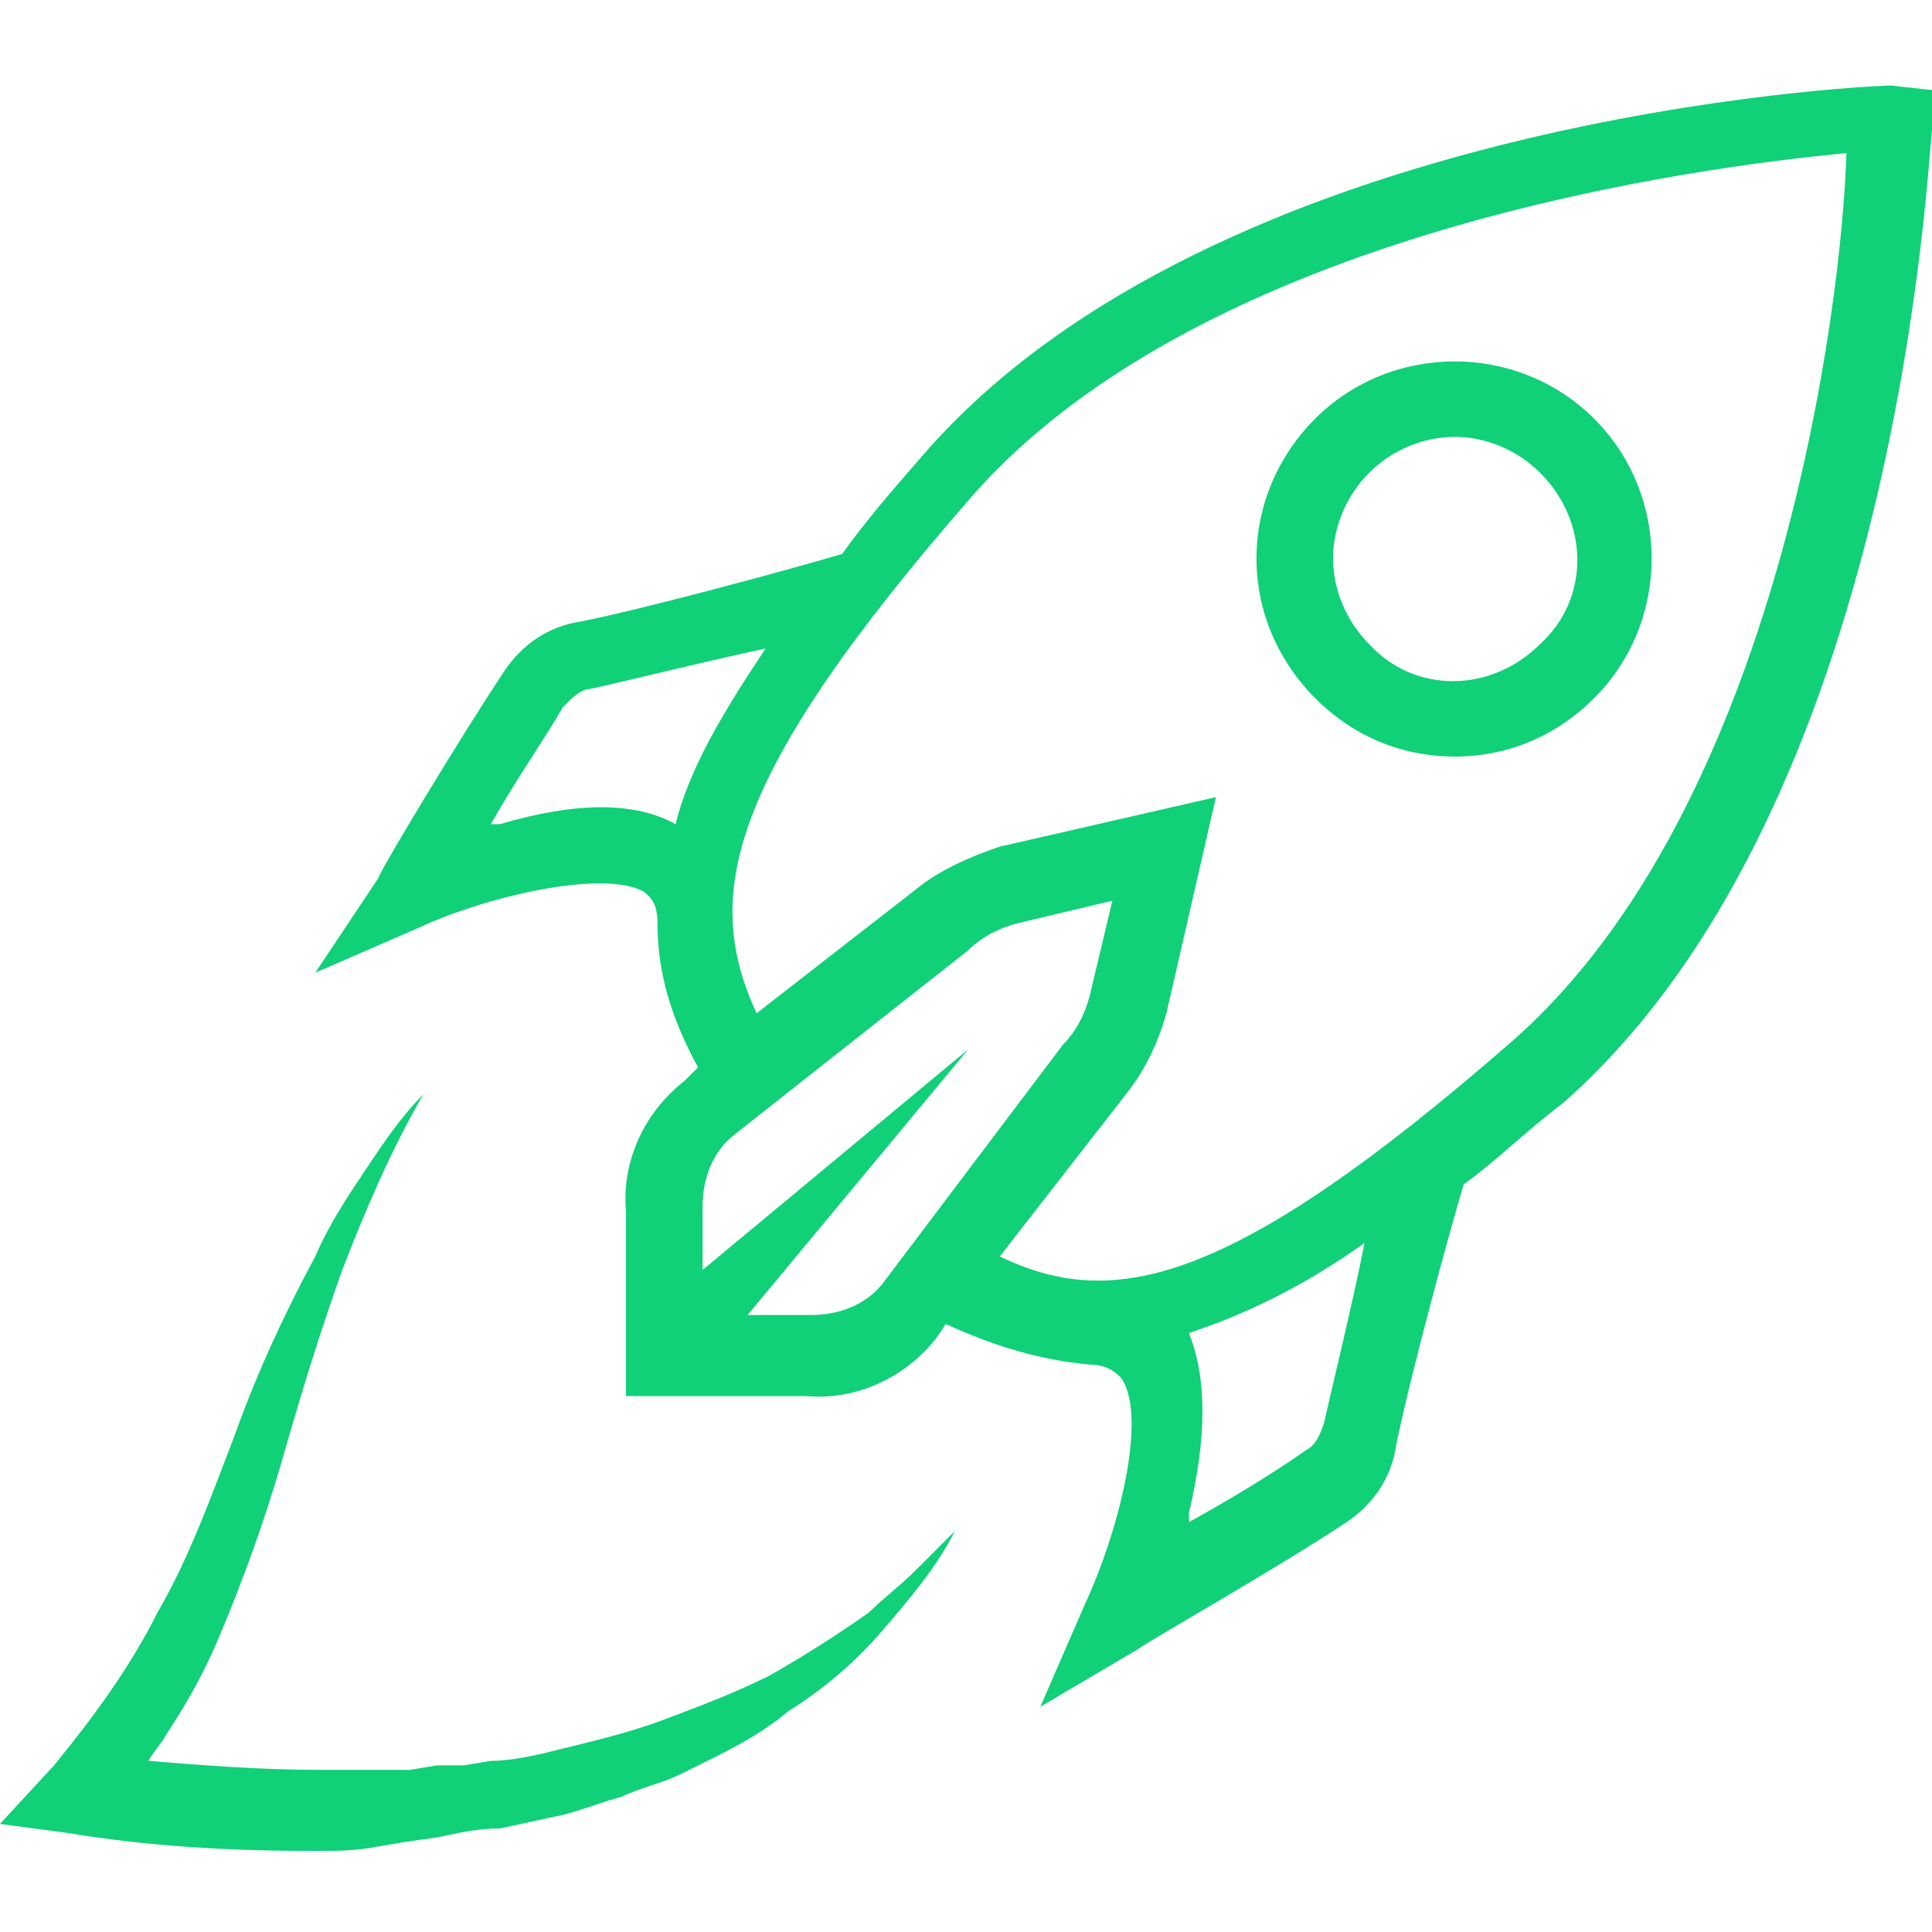 <?xml version="1.0" encoding="utf-8"?>
<!-- Generator: Adobe Illustrator 23.0.0, SVG Export Plug-In . SVG Version: 6.00 Build 0)  -->
<svg version="1.1" id="Layer_1" xmlns="http://www.w3.org/2000/svg" xmlns:xlink="http://www.w3.org/1999/xlink" x="0px" y="0px"
	 viewBox="0 0 42.9 42.9" style="enable-background:new 0 0 42.9 42.9;" xml:space="preserve">
<style type="text/css">
	.st0{fill-rule:evenodd;clip-rule:evenodd;fill:#10D078;}
</style>
<path id="Fill-24" class="st0" d="M20.3,34.9c-0.3,0.3-0.7,0.6-1,0.9c-0.7,0.5-1.5,1-2.2,1.4c-0.8,0.4-1.6,0.7-2.4,1
	c-0.8,0.3-1.7,0.5-2.5,0.7c-0.4,0.1-0.9,0.2-1.3,0.2l-0.6,0.1l-0.3,0l-0.3,0l-0.6,0.1l-0.7,0c-0.4,0-0.9,0-1.3,0
	c-1.3,0-2.6-0.1-3.8-0.2c0.1-0.2,0.3-0.4,0.4-0.6c0.4-0.6,0.8-1.3,1.1-2c0.6-1.4,1.1-2.8,1.5-4.2c0.4-1.4,0.8-2.7,1.3-4.1
	c0.5-1.3,1.1-2.7,1.8-3.9c-0.5,0.5-0.9,1.1-1.3,1.7c-0.4,0.6-0.8,1.2-1.1,1.9c-0.7,1.3-1.3,2.6-1.8,4c-0.5,1.3-1,2.7-1.7,3.9
	c-0.6,1.2-1.4,2.3-2.3,3.4L0,40.5l1.5,0.2C3.3,41,5.1,41.1,7,41.1c0.5,0,0.9,0,1.4-0.1L9,40.9l0.7-0.1c0.5-0.1,0.9-0.2,1.4-0.2
	c0.5-0.1,0.9-0.2,1.4-0.3c0.4-0.1,0.9-0.3,1.3-0.4c0.4-0.2,0.9-0.3,1.3-0.5c0.8-0.4,1.7-0.8,2.4-1.4c0.8-0.5,1.5-1.1,2.1-1.8
	c0.6-0.7,1.2-1.4,1.6-2.2C20.9,34.3,20.6,34.6,20.3,34.9 M30.4,10.5c0.5-0.5,1.2-0.8,1.9-0.8c0.7,0,1.4,0.3,1.9,0.8
	c1.1,1.1,1.1,2.8,0,3.8c-1.1,1.1-2.8,1.1-3.8,0c-0.5-0.5-0.8-1.2-0.8-1.9C29.6,11.7,29.9,11,30.4,10.5 M32.3,16.8
	c1.1,0,2.2-0.4,3.1-1.3c1.7-1.7,1.7-4.5,0-6.2s-4.5-1.7-6.2,0c-0.8,0.8-1.3,1.9-1.3,3.1c0,1.2,0.5,2.3,1.3,3.1
	C30.1,16.4,31.2,16.8,32.3,16.8 M33.6,23.1c-6.3,5.5-8.9,6-11.4,4.8l2.8-3.6c0.4-0.5,0.7-1.1,0.9-1.8l1.1-4.8l-4.8,1.1
	c-0.6,0.2-1.3,0.5-1.8,0.9l-3.6,2.8c-1.2-2.6-0.7-5.2,4.8-11.5c5.2-5.9,16.2-7.3,19.4-7.6C40.9,6.8,39.5,17.9,33.6,23.1z M29.4,31.6
	c-0.1,0.3-0.2,0.5-0.4,0.6c-0.7,0.5-1.7,1.1-2.6,1.6c0-0.1,0-0.1,0-0.2c0.4-1.7,0.4-3,0-4c1.2-0.4,2.5-1,3.9-2
	C30,29.1,29.6,30.7,29.4,31.6z M19.6,28.5c-0.4,0.5-1,0.7-1.6,0.7l0,0l-1.4,0l4.9-5.9l-5.9,4.9l0-1.4l0,0c0-0.6,0.2-1.2,0.7-1.6
	l5.2-4.1c0.3-0.3,0.7-0.5,1.1-0.6l2.1-0.5l-0.5,2.1c-0.1,0.4-0.3,0.8-0.6,1.1L19.6,28.5z M11.1,18.3c-0.1,0-0.1,0-0.2,0
	c0.5-0.9,1.2-1.9,1.6-2.6c0.2-0.2,0.4-0.4,0.6-0.4c0.9-0.2,2.5-0.6,3.9-0.9c-1,1.5-1.7,2.7-2,3.9C14.1,17.8,12.8,17.8,11.1,18.3z
	 M42,1.9c-0.6,0-15,0.7-21.5,8.2c-0.7,0.8-1.3,1.5-1.8,2.2c-1,0.3-4.3,1.2-5.8,1.5c-0.7,0.1-1.3,0.5-1.7,1.1c-1,1.5-2.8,4.5-2.8,4.6
	L7,21.6l2.3-1c1.5-0.7,4.1-1.3,5-0.8c0.1,0.1,0.3,0.2,0.3,0.7h0c0,1.1,0.3,2.1,0.9,3.2l-0.3,0.3c-0.9,0.7-1.4,1.8-1.3,2.9l0,4.1l4,0
	c1.1,0.1,2.2-0.4,2.9-1.3l0.2-0.3c1.1,0.5,2.1,0.8,3.2,0.9l0,0c0.4,0,0.6,0.2,0.7,0.3c0.6,0.9-0.1,3.5-0.8,5l-1,2.3l2.2-1.3
	c0.1-0.1,3.1-1.8,4.6-2.8c0.6-0.4,1-1,1.1-1.7c0.3-1.5,1.2-4.8,1.5-5.8c0.7-0.5,1.4-1.2,2.2-1.8c7.5-6.6,8.1-21,8.2-21.6l0-0.9
	L42,1.9z"/>
</svg>
